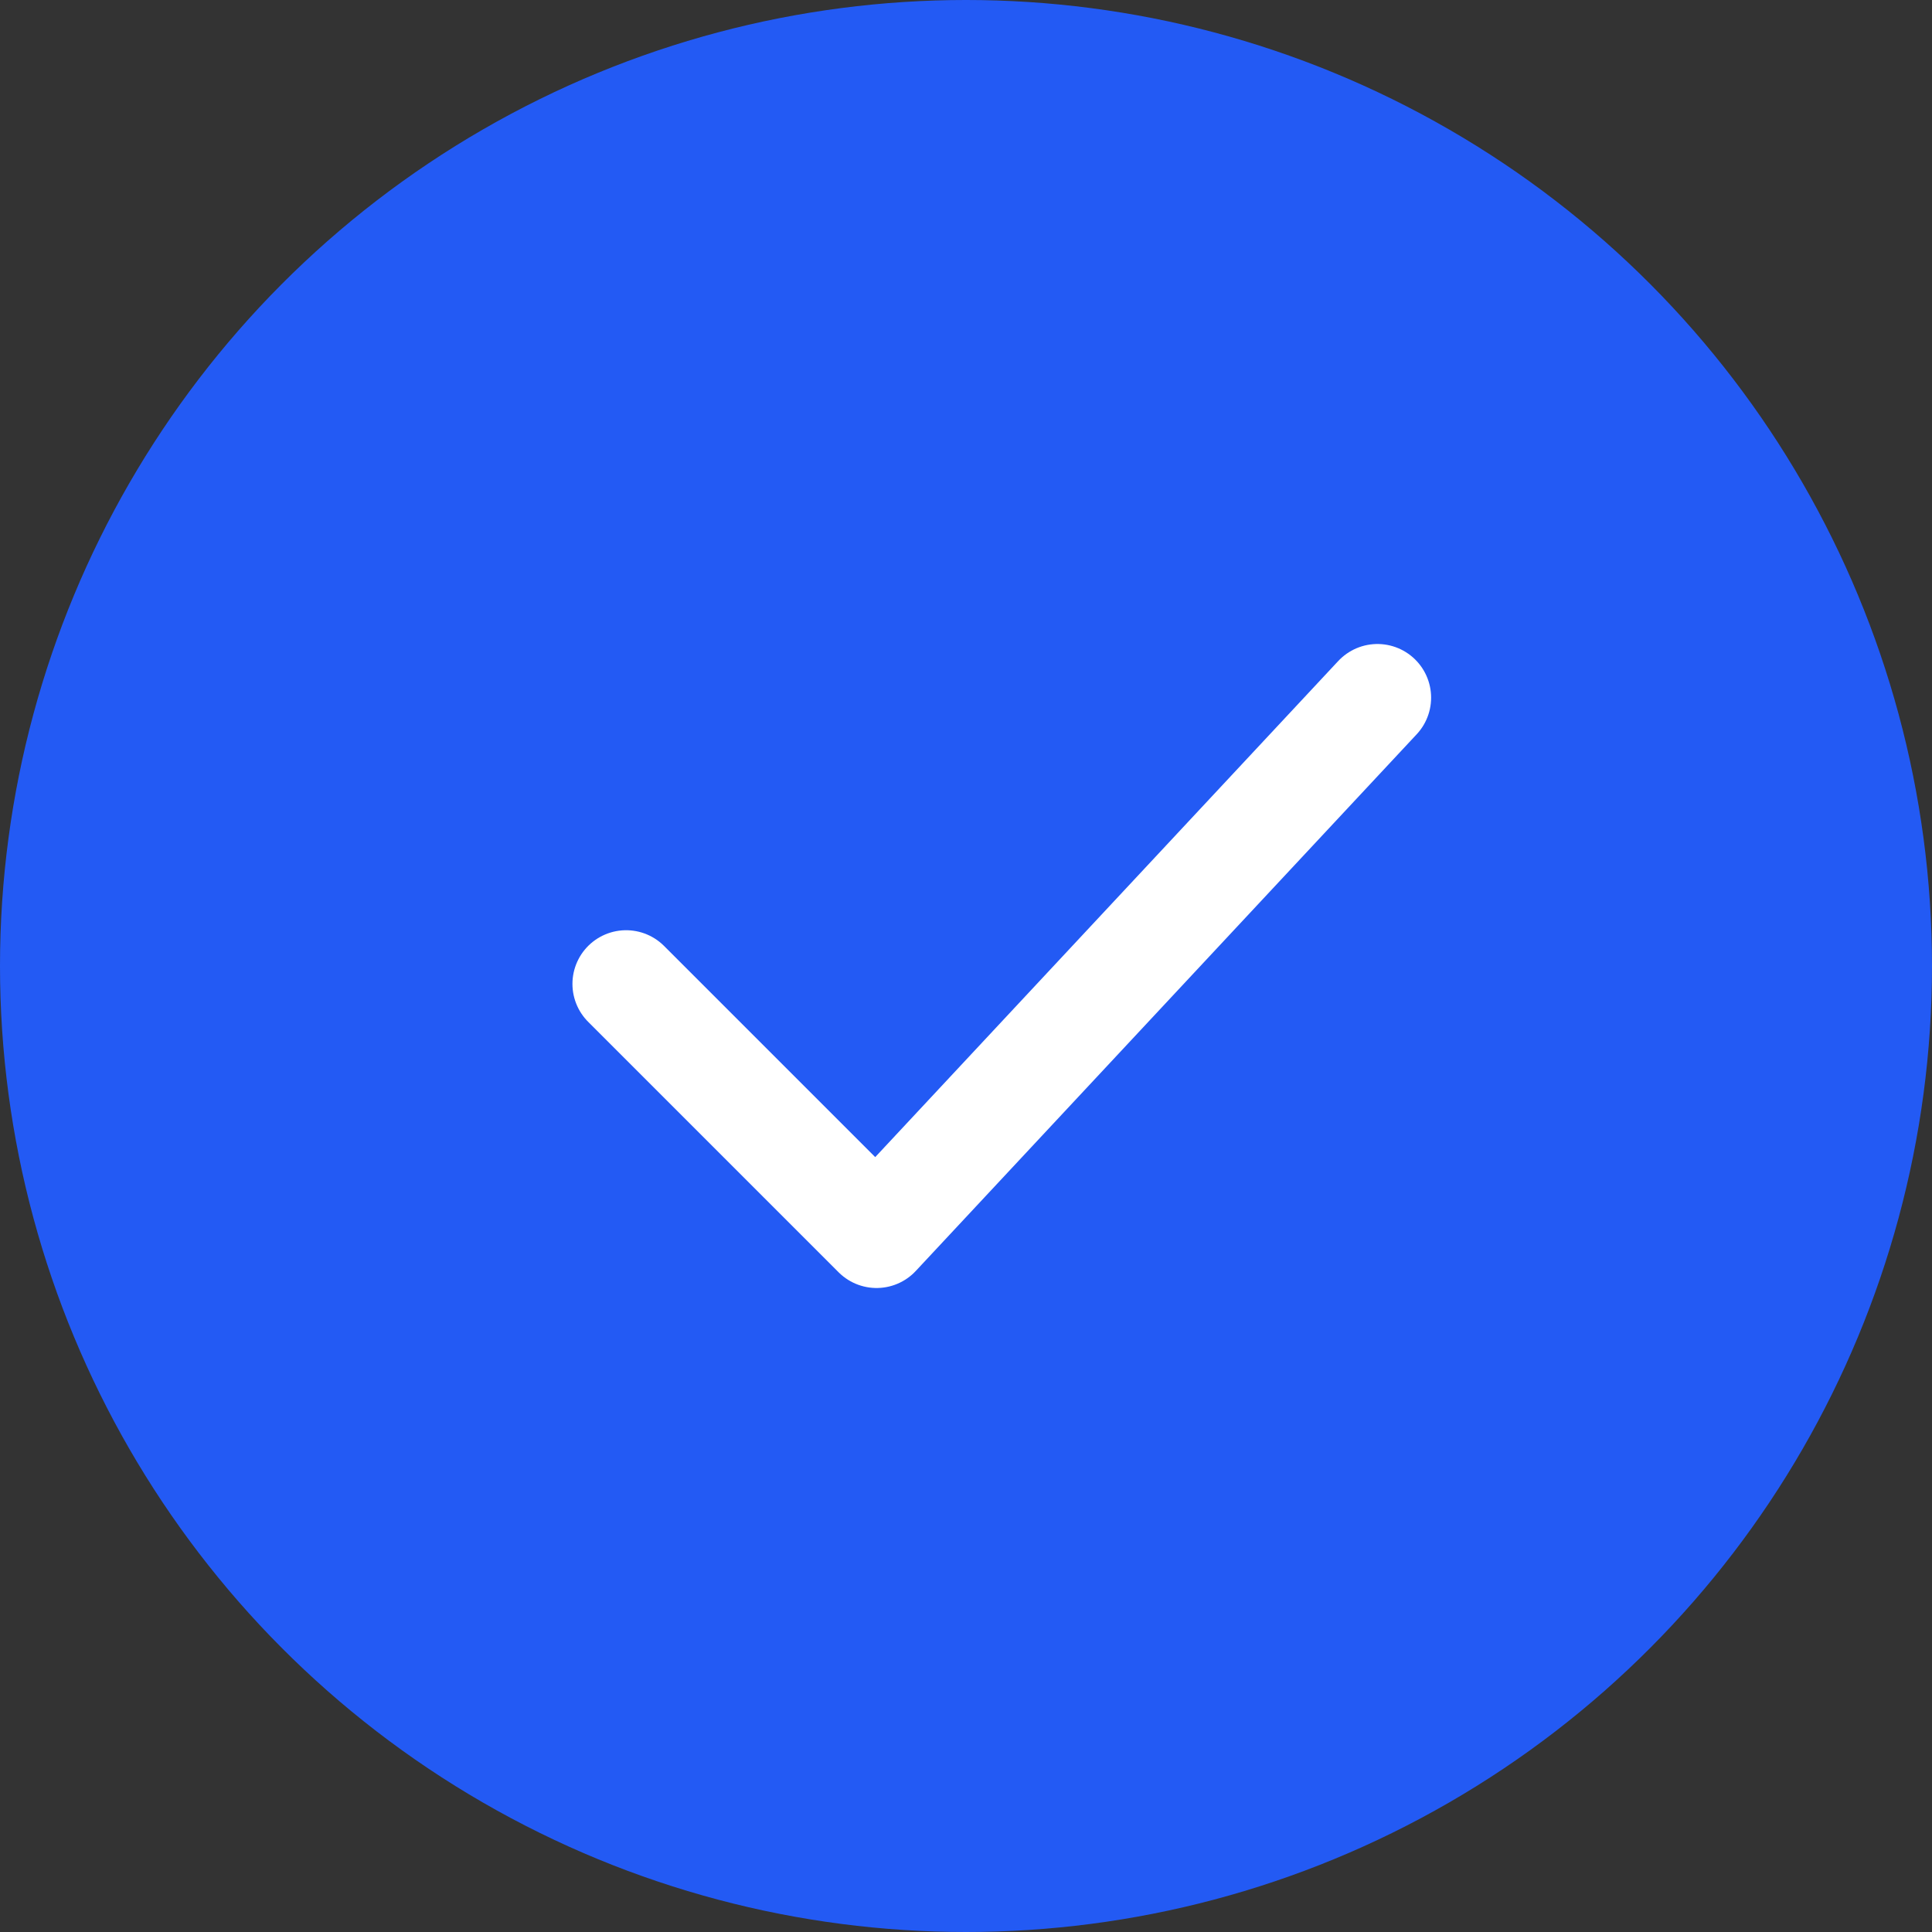 <svg width="27" height="27" viewBox="0 0 27 27" fill="none" xmlns="http://www.w3.org/2000/svg">
<rect x="0" y="0" width="27" height="27" fill="#333333" stroke="none"/>
<circle cx="13.5" cy="13.5" r="13.5" fill="#235AF4"/>
<path d="M8.75 13.75L12.25 17.25L19.25 9.75" stroke="white" stroke-width="1.5" stroke-linecap="round" stroke-linejoin="round"/>
</svg>
